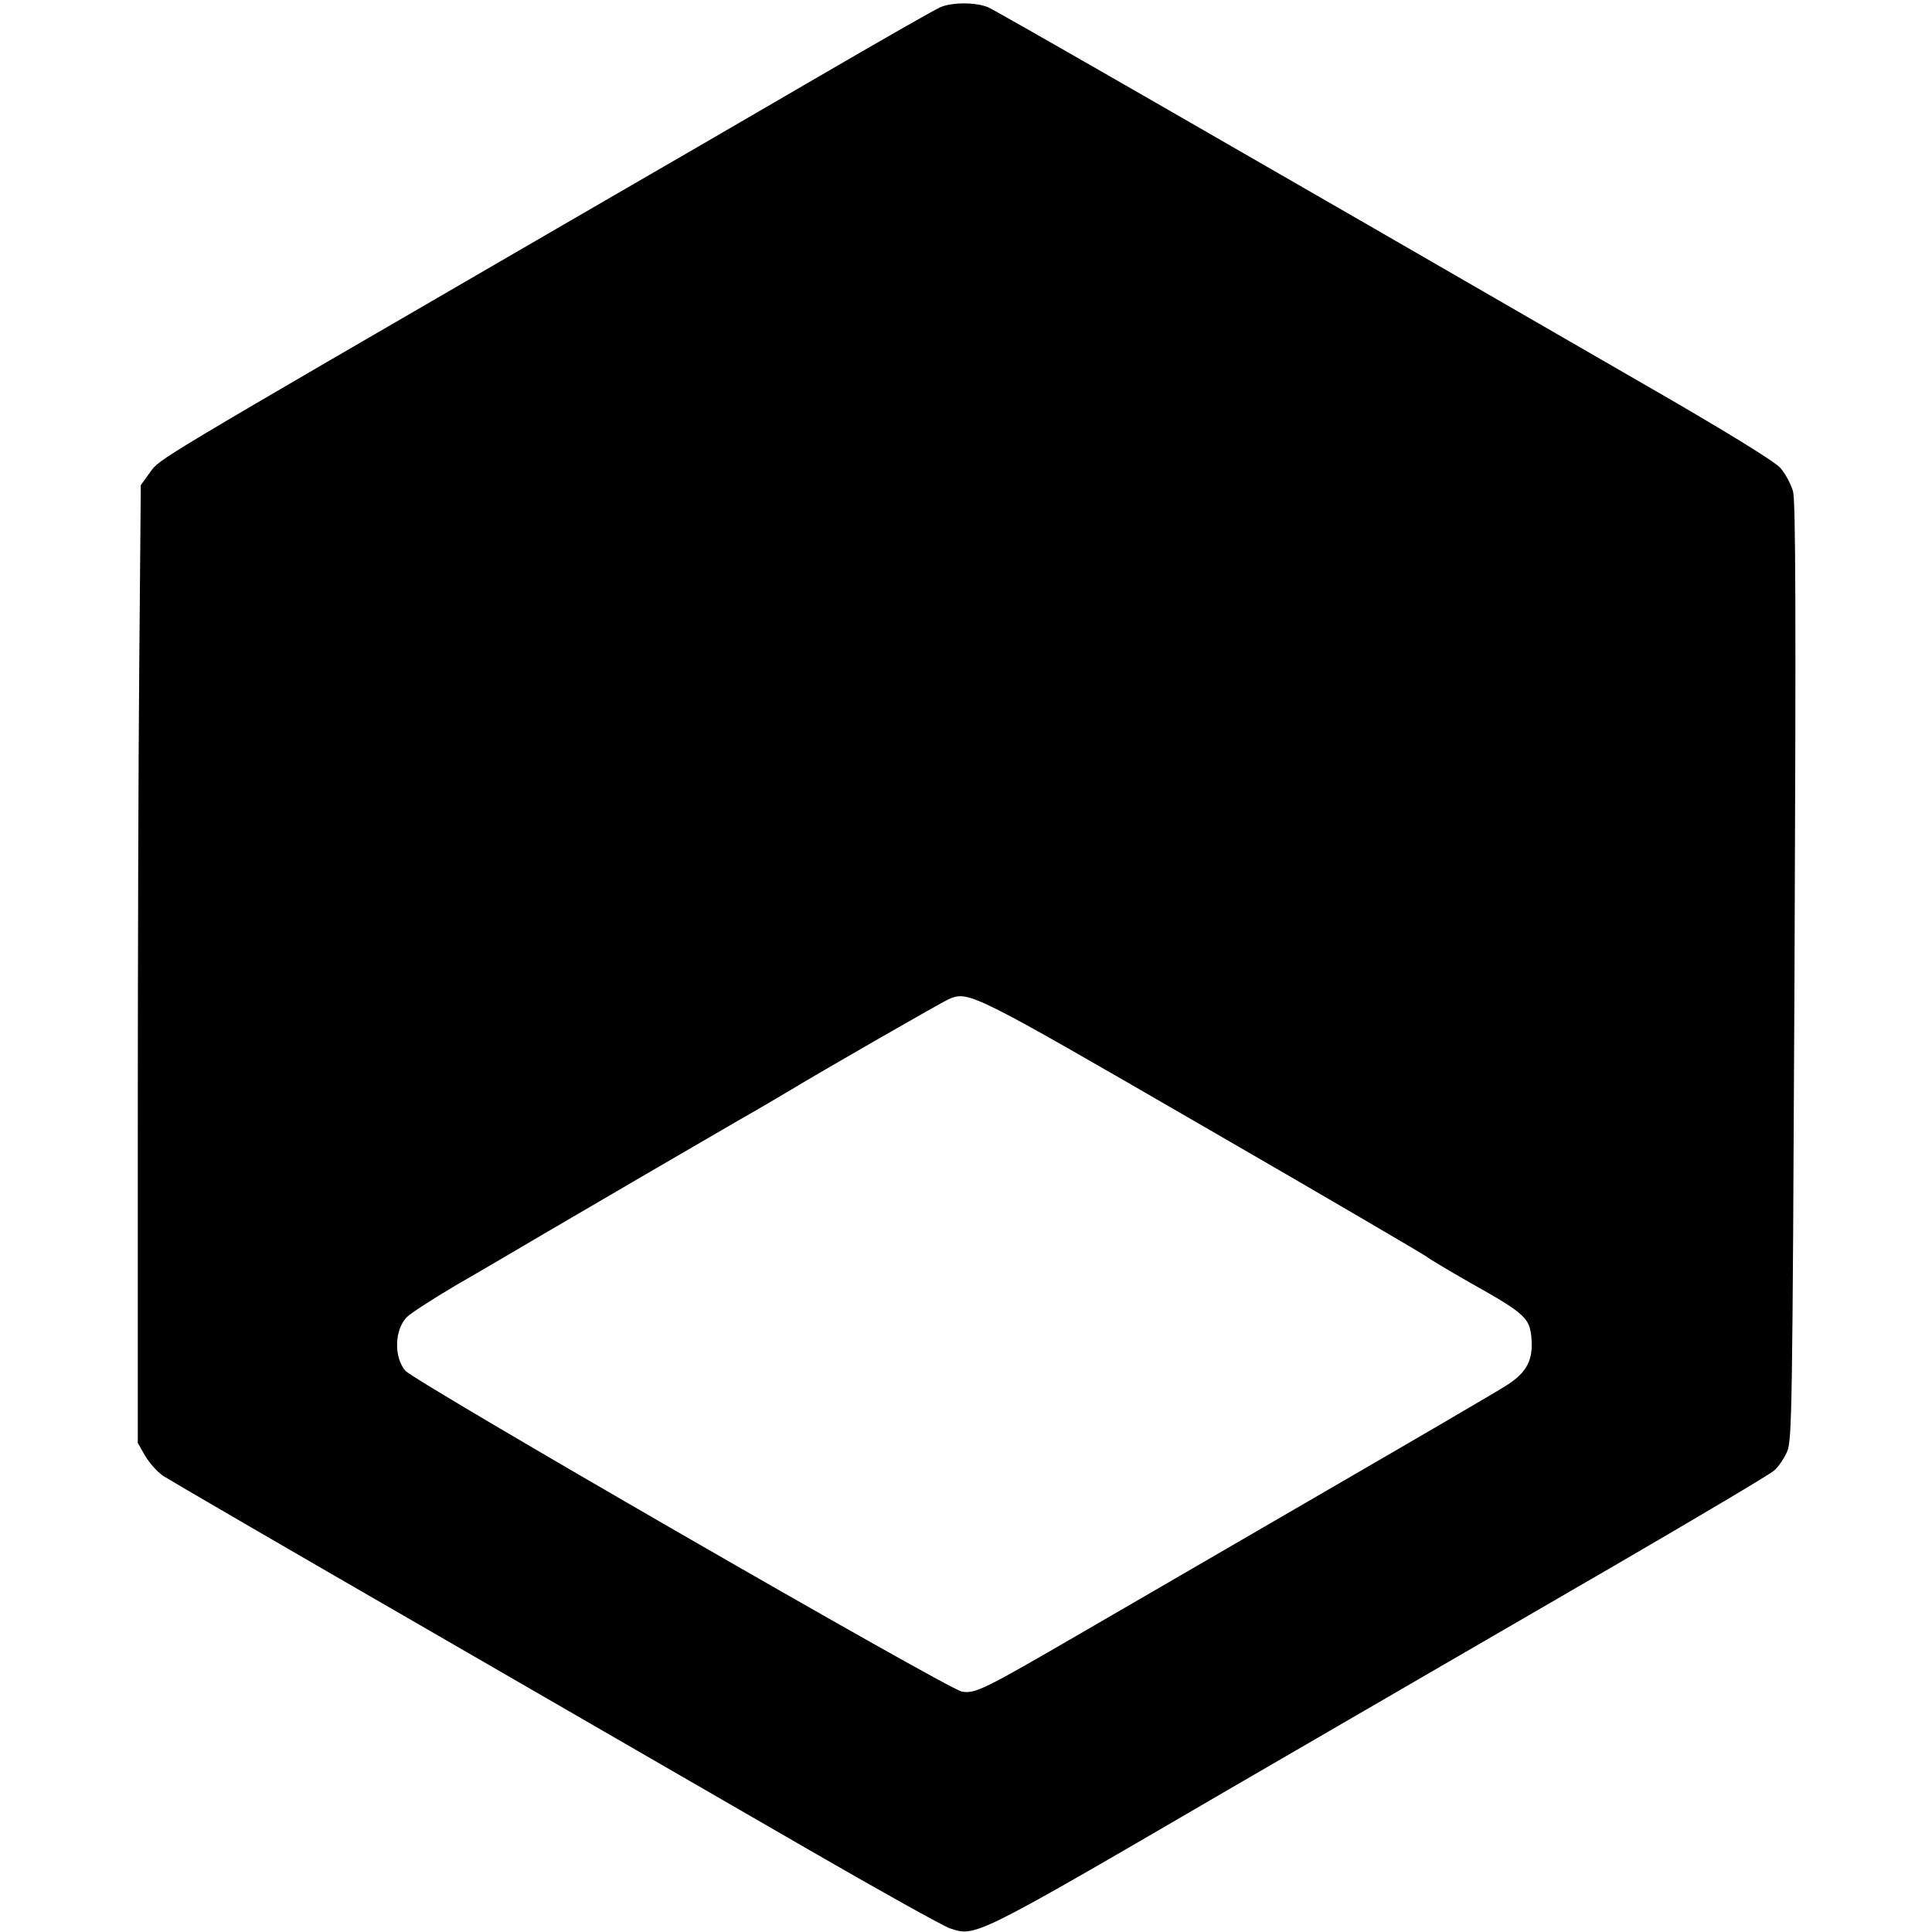 <?xml version="1.0" standalone="no"?>
<!DOCTYPE svg PUBLIC "-//W3C//DTD SVG 20010904//EN"
 "http://www.w3.org/TR/2001/REC-SVG-20010904/DTD/svg10.dtd">
<svg version="1.0" xmlns="http://www.w3.org/2000/svg"
 width="638pt" height="638pt" viewBox="0 0 638 638"
 preserveAspectRatio="xMidYMid meet">
<g transform="translate(0,638) scale(0.1,-0.1)"
fill="#000000" stroke="none">
<path d="M3105 6356 c-17 -7 -199 -111 -405 -231 -206 -120 -571 -332 -810
-470 -1398 -811 -1361 -789 -1394 -834 l-31 -43 -5 -576 c-3 -318 -5 -1029 -5
-1582 l0 -1005 24 -42 c14 -24 41 -54 60 -67 20 -13 410 -240 866 -503 457
-264 1024 -592 1260 -728 237 -137 449 -255 472 -263 85 -28 77 -33 914 455
431 250 1009 586 1284 745 275 160 511 300 524 312 13 11 32 39 42 61 17 38
18 126 25 1585 5 1170 4 1555 -5 1588 -7 23 -25 58 -42 77 -20 22 -180 121
-462 283 -1416 818 -2126 1226 -2154 1238 -41 17 -119 17 -158 0z m870 -3696
c402 -232 732 -426 735 -429 3 -4 68 -43 145 -87 180 -101 196 -116 202 -180
7 -73 -14 -115 -79 -157 -29 -19 -296 -175 -593 -347 -297 -173 -664 -385
-815 -473 -322 -187 -350 -201 -394 -193 -48 9 -1808 1024 -1838 1060 -38 46
-35 136 6 177 13 13 86 60 162 105 77 44 204 119 284 166 229 134 503 294 645
376 72 41 150 87 175 102 90 55 499 290 522 300 67 29 74 25 843 -420z"/>
</g>
</svg>
